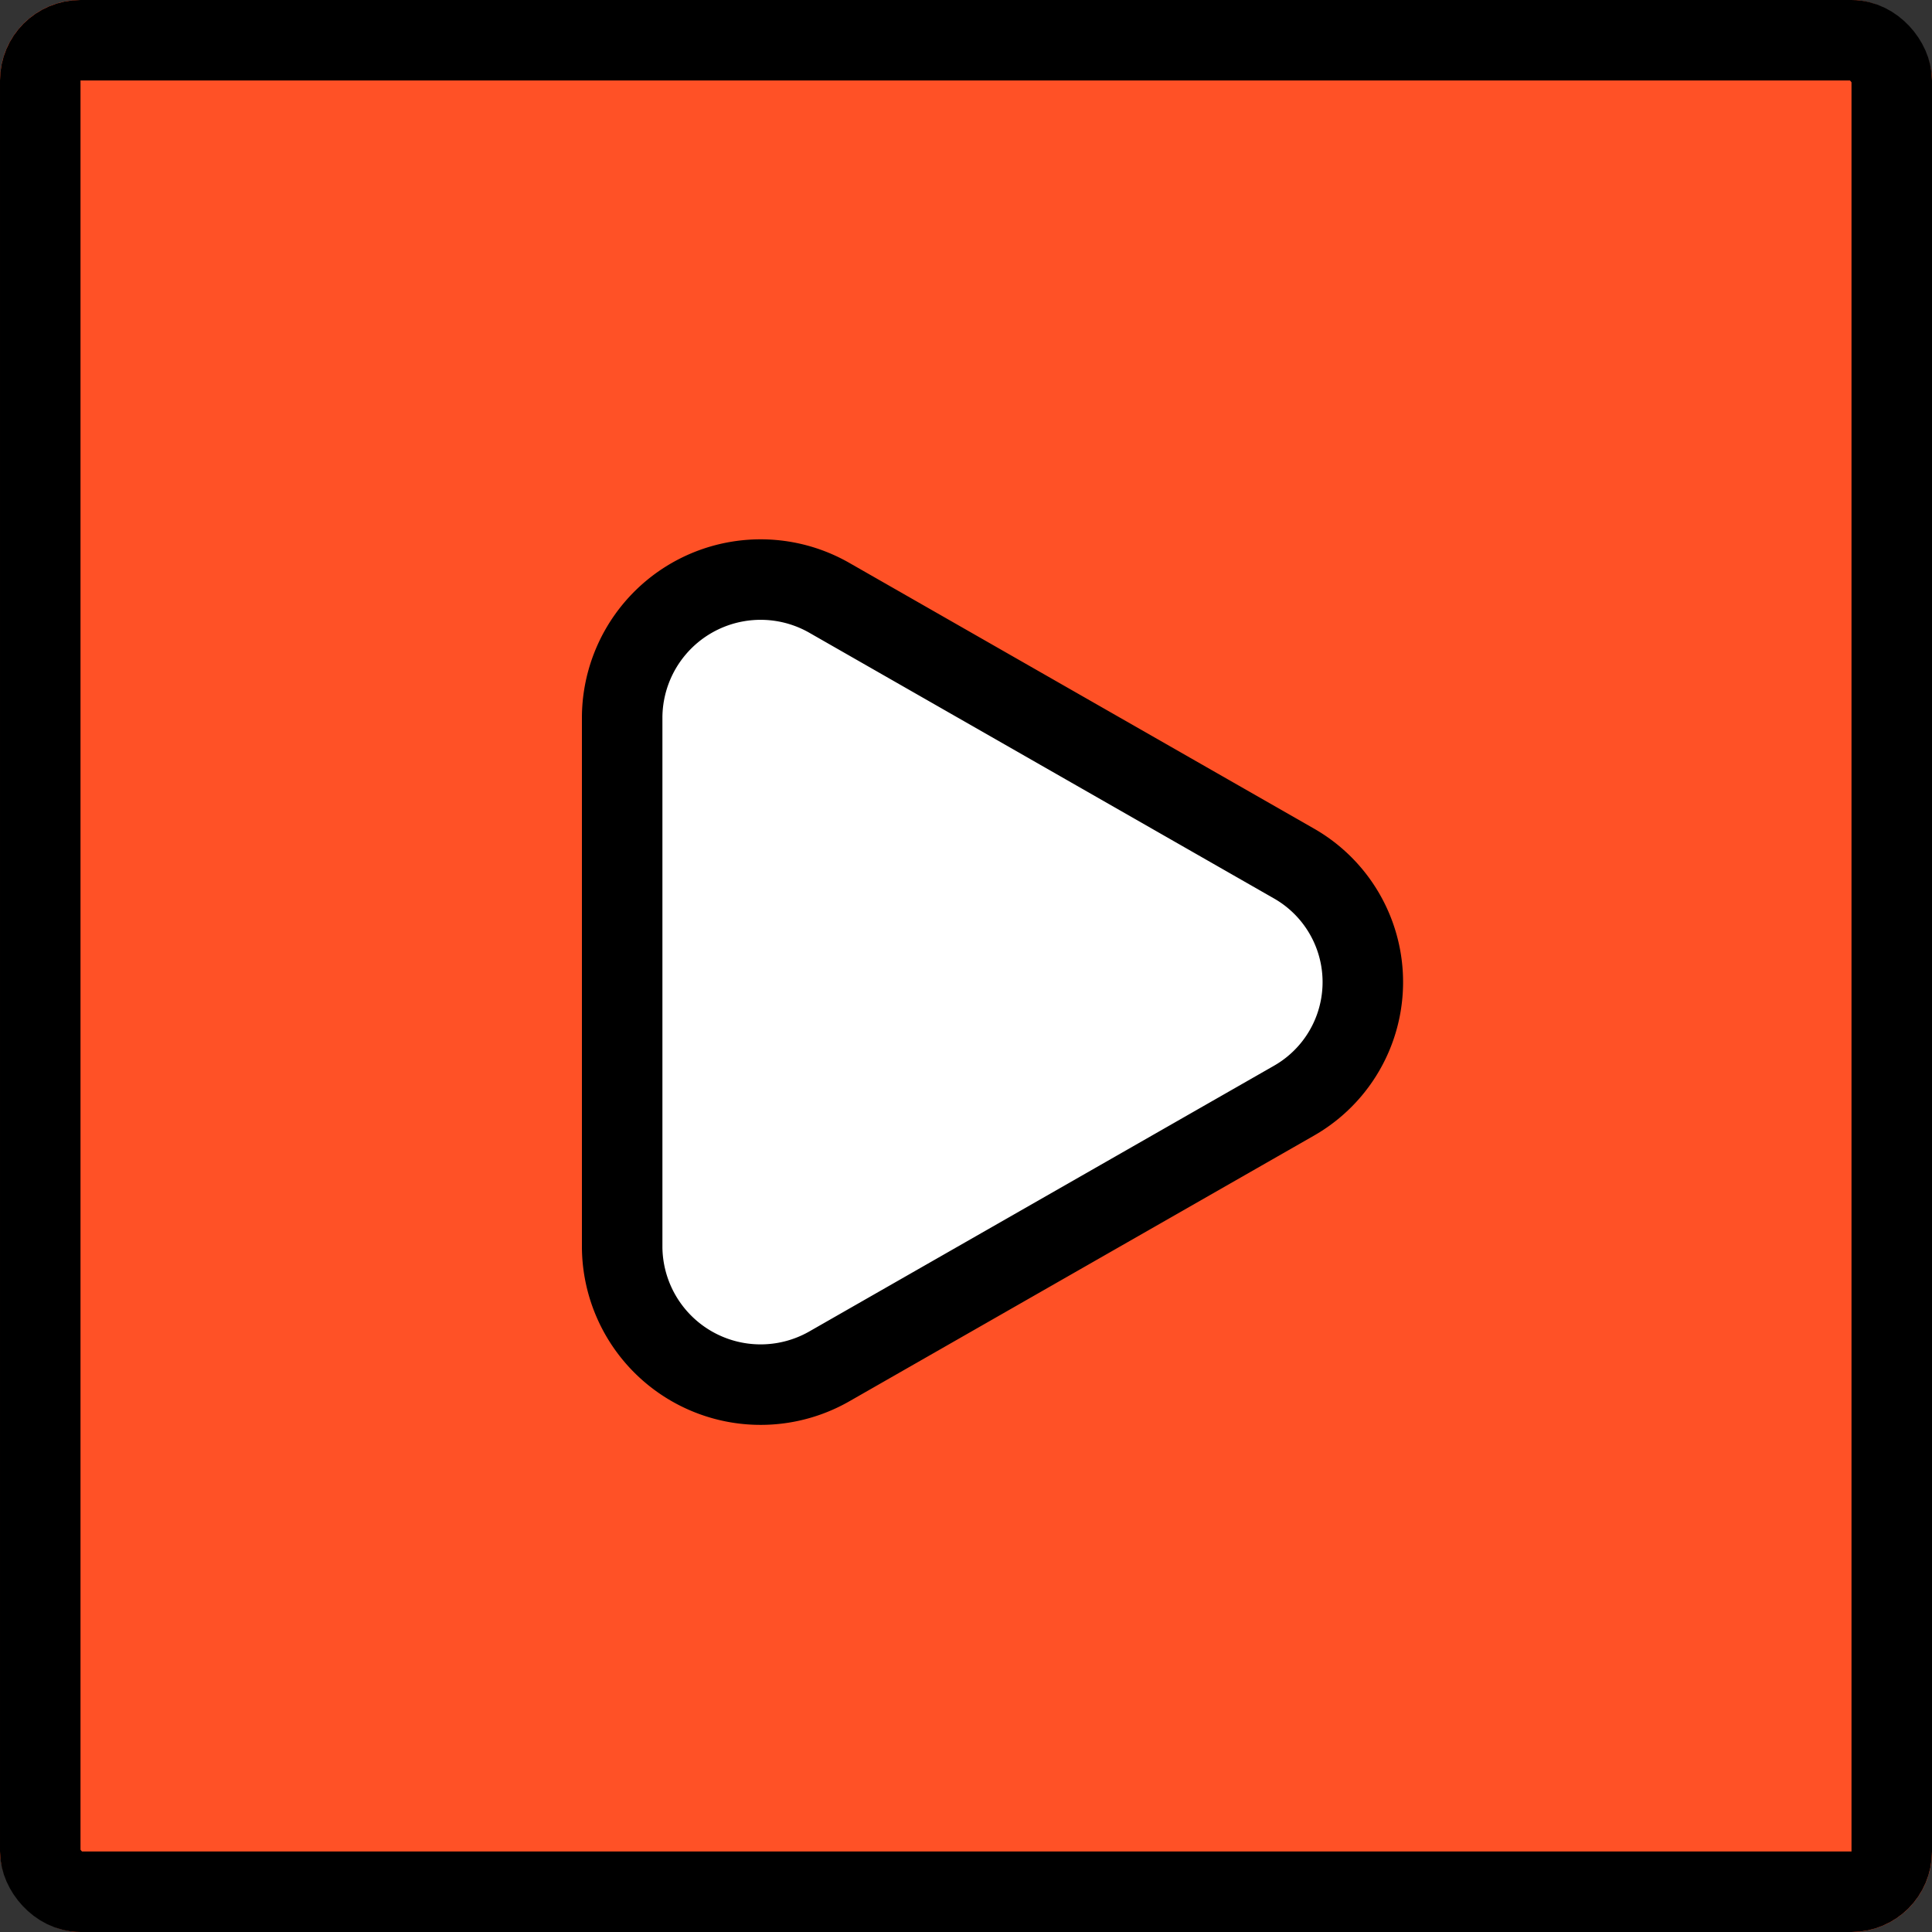 <svg xmlns="http://www.w3.org/2000/svg" viewBox="0 0 120 120">
  <rect x="0" y="0" width="120" height="120" fill="#333333" stroke="none"/>
  <defs>
    <style>
      .cls-1 {
        fill: #ff5126;
      }

      .cls-1, .cls-2 {
        stroke: #000;
        stroke-width: 5px;
      }

      .cls-2 {
        fill: #fff;
        stroke-miterlimit: 10;
      }

      .cls-3 {
        stroke: none;
      }

      .cls-4 {
        fill: none;
      }
    </style>
  </defs>
  <g id="Group_23993" data-name="Group 23993" transform="translate(-981 -2769)">
    <g id="Rectangle_33719" data-name="Rectangle 33719" class="cls-1" transform="translate(981 2769)">
      <rect class="cls-3" width="120" height="120" rx="5"/>
      <rect class="cls-4" x="2.5" y="2.5" width="115" height="115" rx="2.5"/>
    </g>
    <path id="Path_17488" data-name="Path 17488" class="cls-2" d="M42.2,18.119,13.406,1.654A8.6,8.6,0,0,0,.5,9.035v32.93a8.6,8.6,0,0,0,12.906,7.381L42.2,32.881A8.481,8.481,0,0,0,42.2,18.119Z" transform="translate(1019.144 2804.5)"/>
  </g>
</svg>
